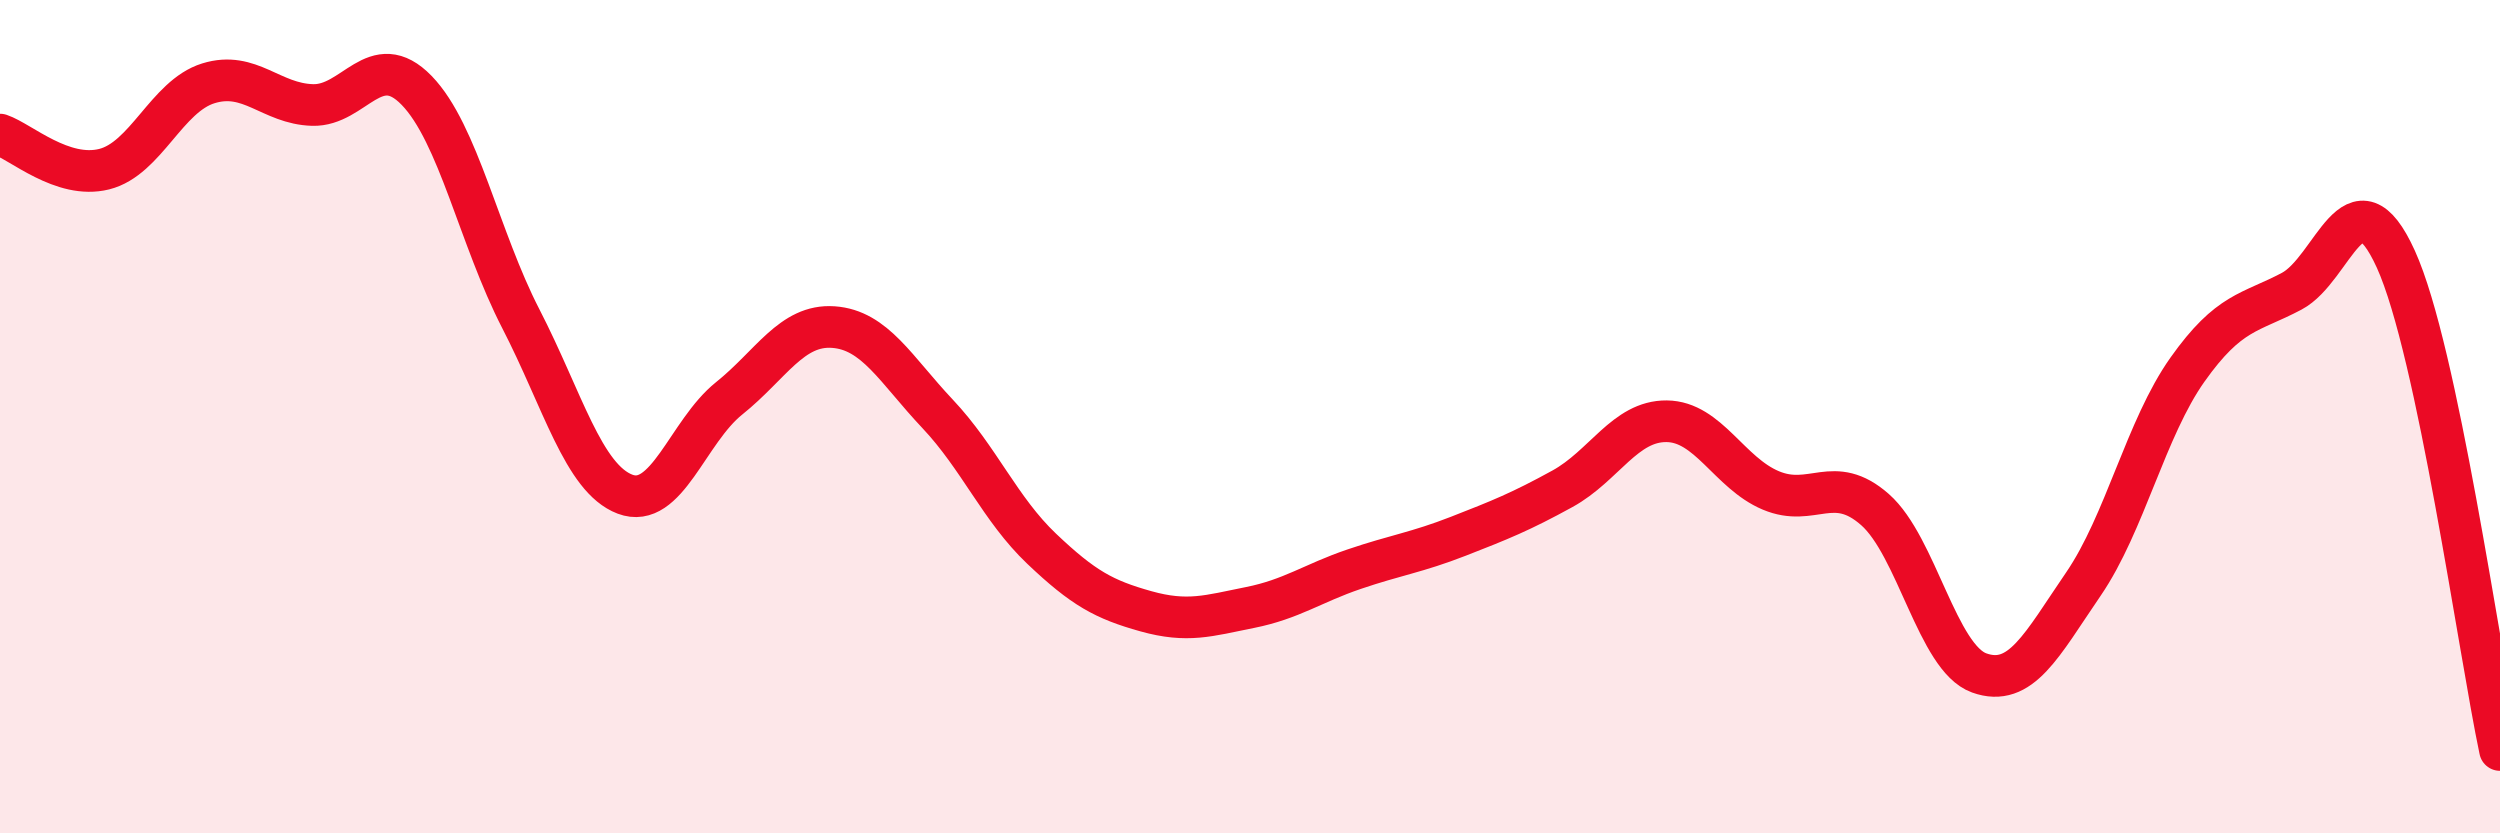 
    <svg width="60" height="20" viewBox="0 0 60 20" xmlns="http://www.w3.org/2000/svg">
      <path
        d="M 0,3.23 C 0.5,3.4 1.5,4.31 2.5,4.06 C 3.5,3.81 4,2.31 5,2 C 6,1.69 6.5,2.49 7.5,2.52 C 8.5,2.55 9,1.14 10,2.17 C 11,3.2 11.5,5.71 12.5,7.65 C 13.5,9.59 14,11.48 15,11.86 C 16,12.24 16.5,10.36 17.5,9.56 C 18.5,8.76 19,7.78 20,7.85 C 21,7.92 21.5,8.87 22.5,9.93 C 23.5,10.99 24,12.22 25,13.17 C 26,14.12 26.5,14.39 27.5,14.67 C 28.5,14.95 29,14.78 30,14.58 C 31,14.38 31.5,14 32.5,13.66 C 33.5,13.32 34,13.26 35,12.87 C 36,12.48 36.5,12.28 37.5,11.73 C 38.5,11.18 39,10.1 40,10.11 C 41,10.12 41.5,11.35 42.5,11.77 C 43.5,12.19 44,11.35 45,12.23 C 46,13.11 46.5,15.79 47.5,16.15 C 48.5,16.51 49,15.48 50,14.02 C 51,12.56 51.5,10.28 52.5,8.87 C 53.5,7.46 54,7.52 55,6.99 C 56,6.46 56.5,4.02 57.5,6.22 C 58.5,8.42 59.5,15.64 60,18L60 20L0 20Z"
        fill="#EB0A25"
        opacity="0.1"
        stroke-linecap="round"
        stroke-linejoin="round"
      />
      <path
        d="M 0,3.23 C 0.5,3.4 1.5,4.31 2.5,4.06 C 3.5,3.81 4,2.31 5,2 C 6,1.69 6.5,2.49 7.5,2.52 C 8.5,2.55 9,1.14 10,2.17 C 11,3.2 11.5,5.71 12.5,7.65 C 13.5,9.59 14,11.48 15,11.86 C 16,12.24 16.5,10.36 17.5,9.56 C 18.5,8.76 19,7.78 20,7.85 C 21,7.92 21.5,8.87 22.5,9.93 C 23.5,10.99 24,12.22 25,13.17 C 26,14.12 26.5,14.39 27.5,14.67 C 28.5,14.95 29,14.78 30,14.58 C 31,14.38 31.5,14 32.5,13.66 C 33.5,13.32 34,13.26 35,12.87 C 36,12.48 36.5,12.28 37.5,11.73 C 38.5,11.18 39,10.1 40,10.11 C 41,10.12 41.5,11.35 42.5,11.77 C 43.5,12.19 44,11.35 45,12.23 C 46,13.11 46.5,15.79 47.5,16.15 C 48.5,16.51 49,15.48 50,14.02 C 51,12.56 51.5,10.28 52.5,8.87 C 53.5,7.46 54,7.52 55,6.99 C 56,6.46 56.5,4.02 57.5,6.22 C 58.5,8.42 59.5,15.64 60,18"
        stroke="#EB0A25"
        stroke-width="1"
        fill="none"
        stroke-linecap="round"
        stroke-linejoin="round"
      />
    </svg>
  